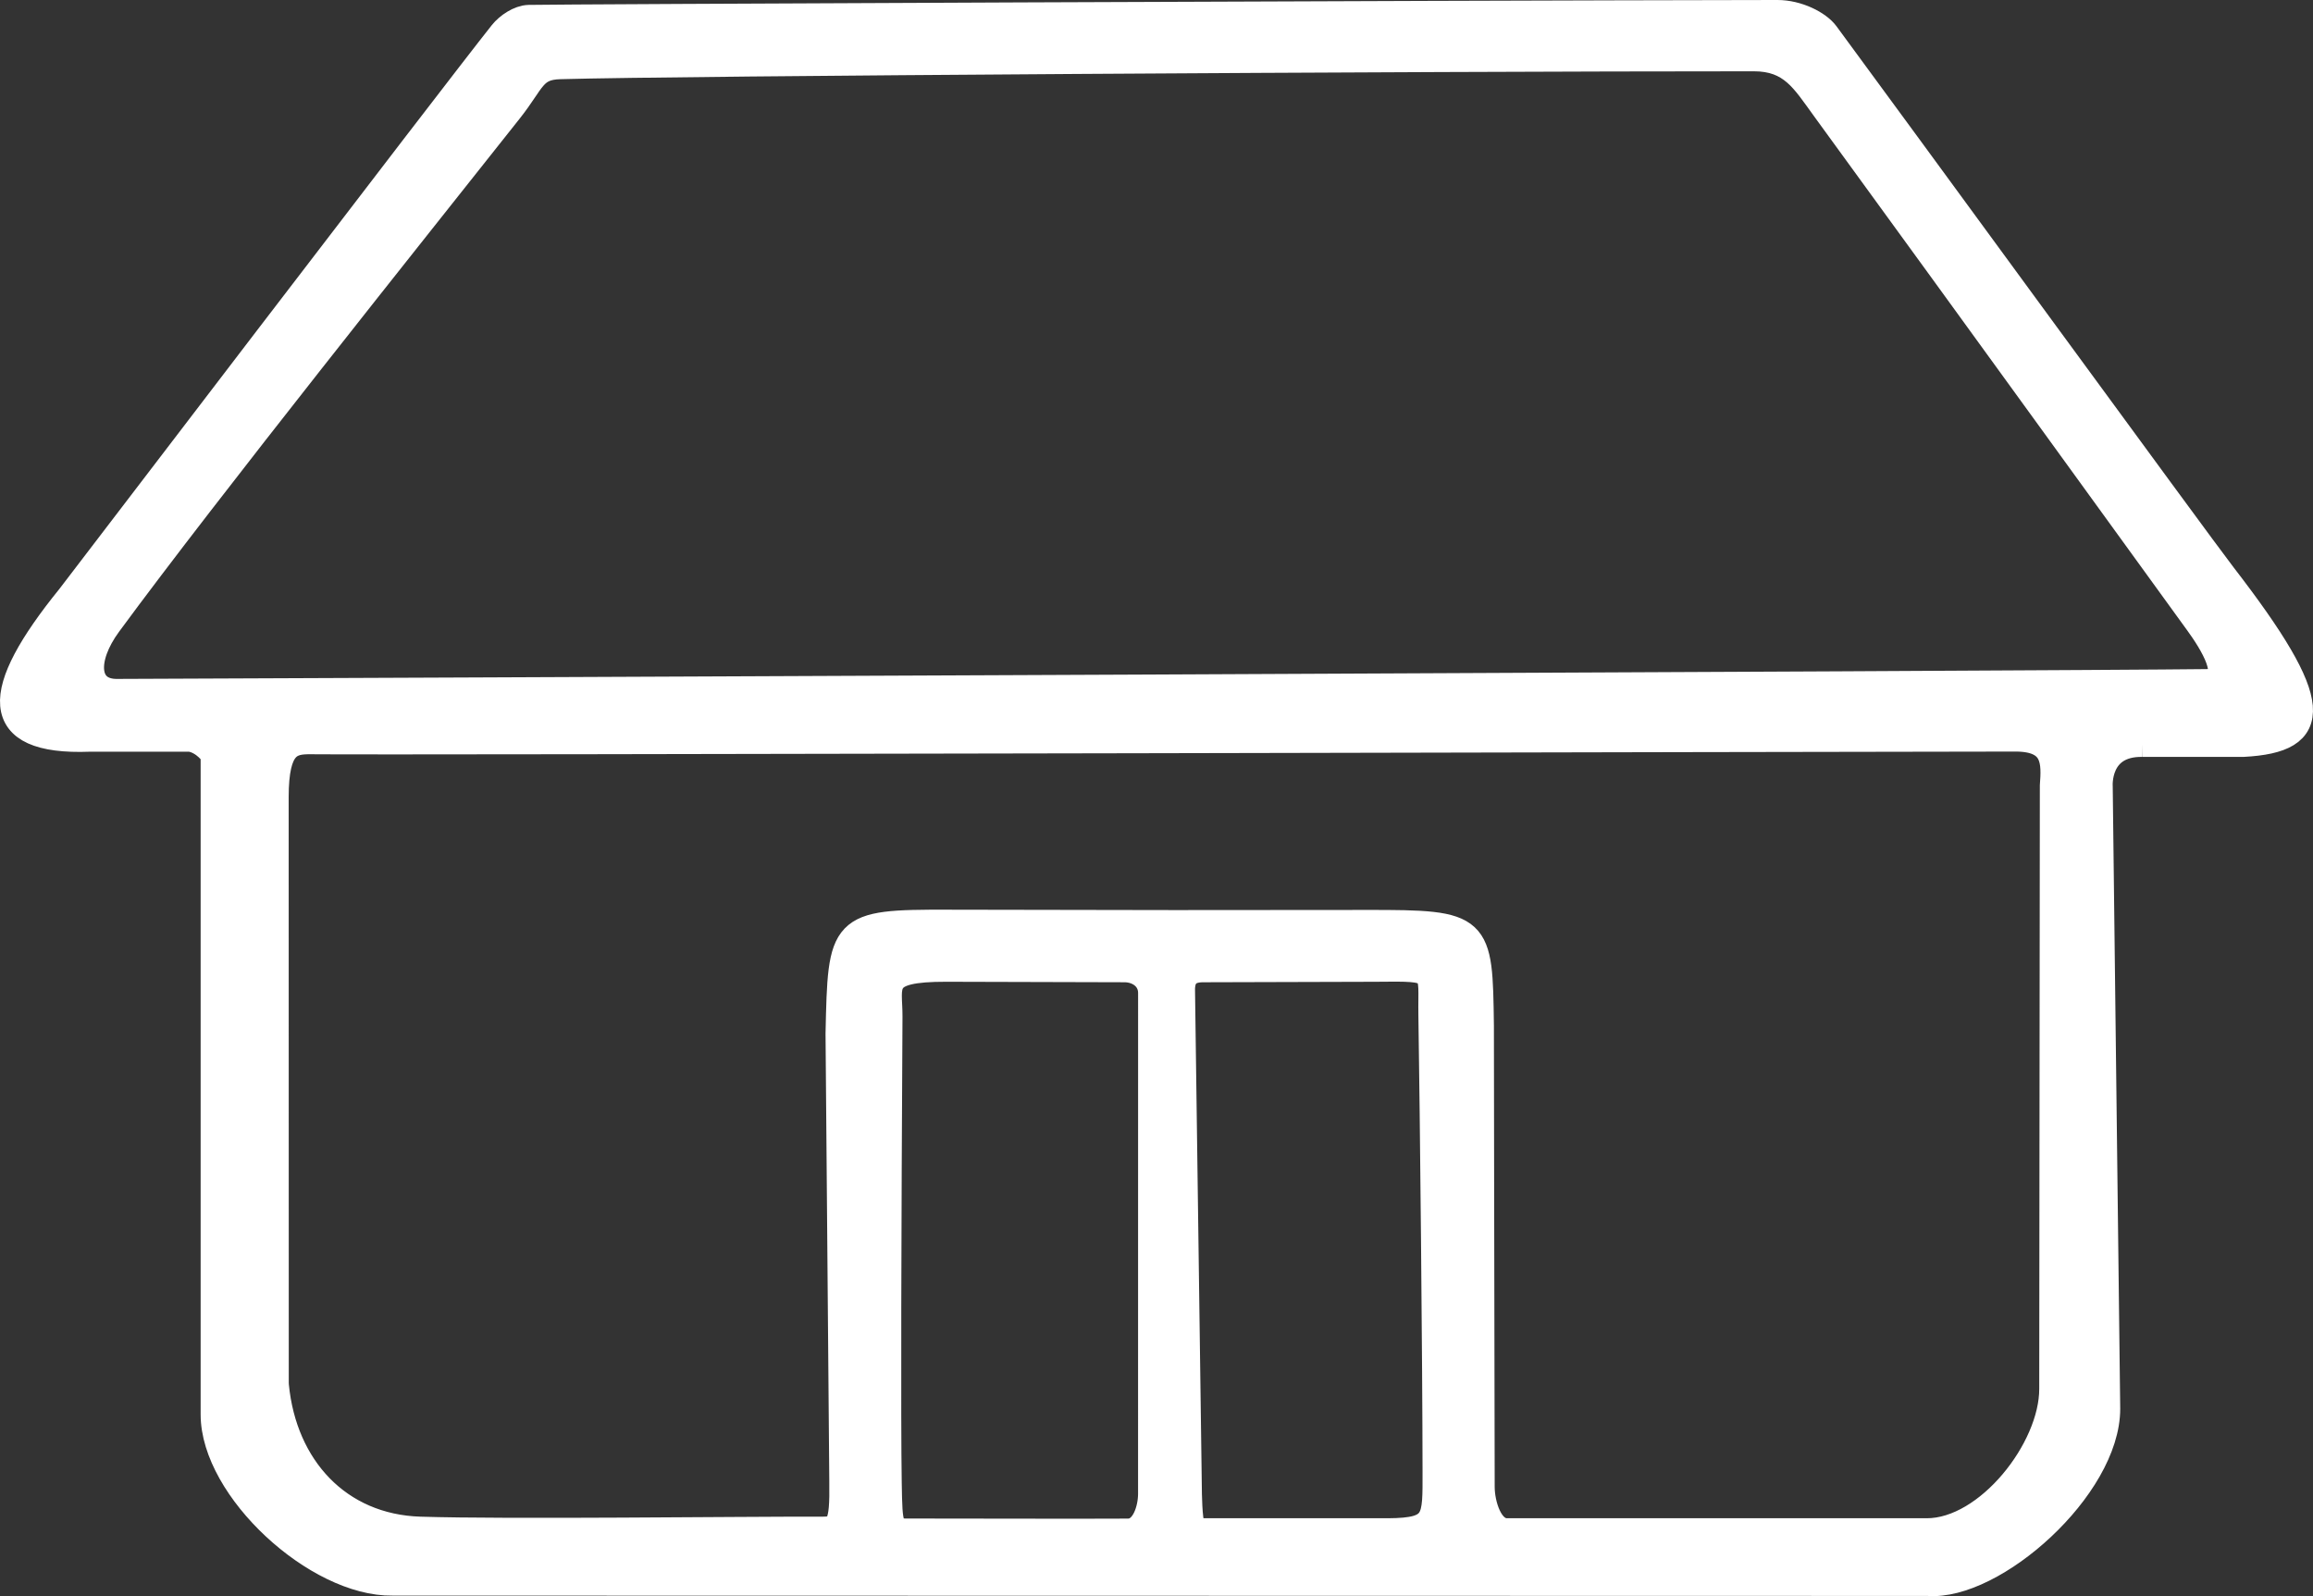 <?xml version="1.0" encoding="UTF-8"?>
<svg id="a" data-name="Layer 1" xmlns="http://www.w3.org/2000/svg" xmlns:xlink="http://www.w3.org/1999/xlink" viewBox="0 0 446.598 308.178">
  <rect x="0" y="0" width="446.598" height="308.178" fill="#333333" stroke="none"/>
  <defs>
    <linearGradient id="b" x1="2.5" y1="154.089" x2="444.098" y2="154.089" gradientUnits="userSpaceOnUse">
      <stop offset="0" stop-color="#fff"/>
      <stop offset="0" stop-color="#fff"/>
    </linearGradient>
  </defs>
  <path d="M413.646,143.639c-8.87-.127-8.217,8.244-8.217,8.244l1.445,120.114c0,15.229-21.967,34.665-34.656,33.642l-296.418-.061c-14.634.223-34.561-18.078-34.561-32.475v-127.381s-1.672-2.591-4.479-3.083h-19.494c-19.299.727-18.714-9.018-3.851-27.364.078-.096,74.089-97.045,83.5-108.866,1.148-1.442,3.327-2.918,5.188-2.964,5.449-.134,167.662-.835,241.067-.946,3.939-.006,7.925,2.042,9.411,4.054,11.918,16.129,72.03,98.466,76.701,104.513,19.34,25.038,18.802,31.779,3.857,32.572h-19.494ZM22.593,133.586c21.476-.08,376.831-1.547,403.5-1.898,5.894-.077.793-7.929-1.722-11.392-14.13-19.459-40.337-55.729-72.075-99.308-3.995-5.485-6.351-9.724-13.678-9.724-65.271,0-207.278.868-230.508,1.527-5.236.148-5.197,2.834-9.671,8.485-17.987,22.716-58.455,73.345-77.471,99.226-4.926,6.705-4.545,13.108,1.625,13.085ZM286.097,287.103c.008,3.306,1.527,8.537,4.845,8.537h81.104c11.737,0,24.214-15.803,24.193-27.486l.117-116.446c.312-4.395.608-9.097-7.19-9.097-31.669,0-313.466.697-329.062.52-3.907-.044-6.866.52-6.866,10.76l.019,113.096c0,.182.008.366.026.548,1.522,15.774,12.099,27.314,27.83,27.801,17.282.535,60.689-.045,77.502,0,3.282.009,4.15-.465,4.005-9.309-.019-1.142-.73-86.156-.725-86.408.454-20.92.447-21.533,21.18-21.475,34.052.094,55.488.091,80.838.047,21.83-.037,21.773.508,22.033,19.846.006.477.07,54.705.151,89.066ZM222.247,191.722c0-2.807-2.36-4.571-5.167-4.571l-34.382-.094c-13.14-.023-10.909,3.09-10.944,9.227-.234,40.676-.339,78.388-.145,90.032.145,8.699.191,9.479,4.059,9.377,1.202-.032,33.387.094,42.175.015,3.134-.028,4.396-4.434,4.396-7.262l.008-96.724ZM228.239,191.3l1.331,97.286c.064,2.758.277,7.054,1.142,7.054h37.317c9.458-.058,9.142-2.207,9.138-11.563-.01-20.336-.505-69.304-.803-88.165-.141-8.949,1.51-8.996-10.706-8.854l-33.344.094c-2.851,0-4.141,1.298-4.075,4.148Z" fill="url(#b)" stroke="#fff" stroke-miterlimit="10" stroke-width="5"/>
</svg>